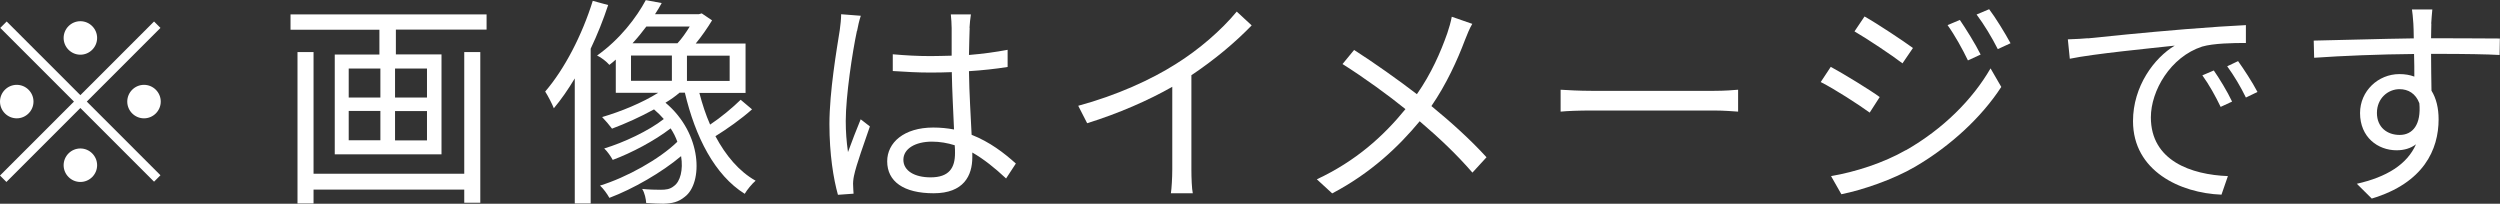 <?xml version="1.0" encoding="UTF-8"?>
<svg id="_レイヤー_2" data-name="レイヤー 2" xmlns="http://www.w3.org/2000/svg" viewBox="0 0 179.16 14.6">
  <rect x="0" y="0" width="179.16" height="14.6" fill="#333333" stroke="none"/>
  <defs>
    <style>
      .cls-1 {
        fill: #fff;
      }
    </style>
  </defs>
  <g id="_レイヤー_1-2" data-name="レイヤー 1">
    <g>
      <path class="cls-1" d="M11.04,1.54l.46.46-5.28,5.28,5.28,5.28-.46.46-5.28-5.28L.46,13.04l-.46-.46,5.3-5.3L.02,2l.46-.46,5.28,5.28L11.04,1.54ZM1.2,8.48c-.66,0-1.2-.54-1.2-1.2s.54-1.2,1.2-1.2,1.2.54,1.2,1.2-.54,1.2-1.2,1.2ZM4.56,2.72c0-.66.54-1.2,1.2-1.2s1.2.54,1.2,1.2-.54,1.2-1.2,1.2-1.2-.54-1.2-1.2ZM6.96,11.84c0,.66-.54,1.2-1.2,1.2s-1.2-.54-1.2-1.2.54-1.2,1.2-1.2,1.2.54,1.2,1.2ZM10.32,6.08c.66,0,1.2.54,1.2,1.2s-.54,1.2-1.2,1.2-1.2-.54-1.2-1.2.54-1.2,1.2-1.2Z"/>
      <path class="cls-1" d="M34.87,1.02v1.1h-6.5v1.78h3.27v7.16h-7.65V3.91h3.2v-1.78h-6.37v-1.1h14.05ZM33.27,3.73h1.15v10.8h-1.15v-.94h-10.8v.99h-1.15V3.73h1.15v8.72h10.8V3.73ZM24.99,6.99h2.27v-2.08h-2.27v2.08ZM24.99,10.05h2.27v-2.1h-2.27v2.1ZM30.6,4.91h-2.29v2.08h2.29v-2.08ZM30.6,7.96h-2.29v2.1h2.29v-2.1Z"/>
      <path class="cls-1" d="M43.58.37c-.35,1.06-.77,2.11-1.25,3.12v11.09h-1.14V5.62c-.48.8-.98,1.52-1.5,2.14-.11-.29-.43-.91-.62-1.2,1.38-1.6,2.64-4.03,3.41-6.5l1.1.3ZM53.89,7.84c-.77.69-1.81,1.42-2.62,1.92.74,1.39,1.7,2.53,2.88,3.19-.26.22-.62.66-.78.94-2.15-1.34-3.54-4.07-4.29-7.25h-.38c-.3.26-.64.5-1.01.72,2.66,2.23,2.69,5.76,1.39,6.74-.46.38-.9.48-1.54.5-.34,0-.78-.02-1.23-.05-.02-.27-.1-.72-.29-1.01.51.05.99.06,1.3.06.4,0,.69-.03.98-.27.45-.32.67-1.15.51-2.14-1.39,1.17-3.44,2.35-5.14,2.99-.16-.29-.43-.66-.67-.88,1.89-.58,4.26-1.89,5.54-3.14-.11-.32-.27-.64-.48-.96-1.14.88-2.8,1.76-4.15,2.26-.13-.24-.38-.61-.61-.82,1.39-.42,3.19-1.26,4.27-2.11-.21-.24-.43-.46-.7-.69-.98.54-2.05,1.02-3.01,1.38-.16-.22-.5-.62-.71-.83,1.36-.4,2.87-1.02,4.02-1.74h-3.04v-2.38c-.14.13-.3.26-.46.38-.21-.24-.59-.54-.88-.67,1.65-1.17,2.83-2.74,3.49-3.97l1.14.21c-.14.26-.3.53-.48.8h3.14l.21-.06.74.5c-.34.56-.75,1.15-1.17,1.66h3.57v3.54h-3.31c.21.8.46,1.57.77,2.27.77-.51,1.63-1.23,2.19-1.78l.83.7ZM45.22,5.79h2.93v-1.81h-2.93v1.81ZM46.32,1.9c-.3.4-.62.8-.99,1.2h3.22c.32-.34.62-.78.88-1.2h-3.1ZM52.29,3.99h-3.06v1.81h3.06v-1.81Z"/>
      <path class="cls-1" d="M61.41,2.22c-.32,1.49-.8,4.66-.8,6.45,0,.77.05,1.44.16,2.23.26-.72.64-1.7.91-2.35l.66.51c-.38,1.12-.98,2.75-1.14,3.54-.05.22-.08.53-.06.72,0,.16.02.38.03.56l-1.12.08c-.32-1.14-.61-2.9-.61-5.06,0-2.35.53-5.41.74-6.74.05-.37.1-.8.1-1.14l1.41.11c-.1.27-.22.8-.27,1.09ZM69.49,2c-.02.43-.03,1.18-.05,1.94.98-.08,1.92-.21,2.77-.37v1.23c-.88.14-1.81.24-2.77.3.02,1.62.13,3.22.19,4.56,1.3.51,2.34,1.31,3.17,2.06l-.7,1.07c-.8-.75-1.6-1.39-2.42-1.86v.34c0,1.31-.61,2.58-2.77,2.58s-3.33-.85-3.33-2.29c0-1.34,1.2-2.42,3.3-2.42.53,0,1.02.05,1.49.14-.05-1.23-.14-2.8-.16-4.11-.51.02-1.02.03-1.54.03-.91,0-1.75-.05-2.69-.11v-1.2c.91.08,1.76.13,2.72.13.5,0,1.01-.02,1.5-.03v-1.98c0-.27-.03-.7-.06-.98h1.44c-.05.32-.08.64-.1.96ZM66.69,12.71c1.34,0,1.75-.69,1.75-1.74,0-.16,0-.35-.02-.56-.51-.16-1.06-.26-1.63-.26-1.2,0-2.05.51-2.05,1.3s.8,1.26,1.95,1.26Z"/>
      <path class="cls-1" d="M84.26,4.59c1.67-1.04,3.27-2.43,4.37-3.76l1.07.99c-1.22,1.26-2.69,2.48-4.32,3.57v6.75c0,.61.03,1.39.1,1.71h-1.57c.05-.3.1-1.1.1-1.71v-5.92c-1.68.96-3.87,1.92-6.1,2.61l-.64-1.25c2.77-.75,5.22-1.87,6.99-2.99Z"/>
      <path class="cls-1" d="M104.98,2.88c-.53,1.41-1.33,3.17-2.4,4.72,1.44,1.18,2.82,2.43,3.95,3.67l-1.01,1.1c-1.18-1.36-2.4-2.5-3.78-3.68-1.5,1.81-3.49,3.71-6.27,5.17l-1.1-1.01c2.8-1.31,4.77-3.09,6.35-5.03-1.18-.96-2.98-2.27-4.51-3.23l.83-1.01c1.38.88,3.23,2.19,4.5,3.17,1.04-1.49,1.7-3.01,2.18-4.37.11-.32.26-.83.32-1.18l1.47.51c-.18.29-.4.83-.53,1.17Z"/>
      <path class="cls-1" d="M114.06,6.51h8.77c.8,0,1.38-.05,1.73-.08v1.57c-.32-.02-.99-.08-1.71-.08h-8.79c-.88,0-1.73.03-2.22.08v-1.57c.48.03,1.33.08,2.22.08Z"/>
      <path class="cls-1" d="M134.71,6.95l-.72,1.12c-.8-.58-2.53-1.7-3.51-2.19l.72-1.09c.94.51,2.82,1.66,3.5,2.16ZM136.58,10.77c2.66-1.52,4.77-3.62,6.07-5.87l.77,1.33c-1.39,2.14-3.6,4.21-6.16,5.71-1.6.94-3.81,1.68-5.3,1.98l-.74-1.3c1.75-.3,3.75-.94,5.36-1.86ZM137.09,3.44l-.75,1.1c-.77-.59-2.51-1.75-3.44-2.29l.72-1.07c.94.53,2.79,1.76,3.47,2.26ZM141.94,3.91l-.91.42c-.4-.83-.93-1.79-1.46-2.53l.88-.37c.4.58,1.12,1.73,1.49,2.48ZM144.08,3.1l-.91.42c-.43-.85-.98-1.76-1.52-2.48l.9-.38c.43.56,1.14,1.71,1.54,2.45Z"/>
      <path class="cls-1" d="M149.62,2.75c1.04-.11,4.06-.42,7.01-.66,1.75-.14,3.25-.24,4.32-.29v1.28c-.91,0-2.32.02-3.14.26-2.27.74-3.67,3.17-3.67,5.07,0,3.12,2.91,4.11,5.52,4.21l-.46,1.33c-2.96-.11-6.34-1.7-6.34-5.27,0-2.5,1.52-4.53,2.99-5.41-1.71.19-5.79.58-7.52.94l-.14-1.39c.61-.02,1.12-.05,1.43-.08ZM159.96,7.28l-.82.38c-.37-.77-.83-1.6-1.31-2.26l.82-.35c.37.53.98,1.52,1.31,2.23ZM161.78,6.59l-.83.4c-.38-.78-.85-1.57-1.34-2.24l.78-.37c.38.53,1.02,1.5,1.39,2.21Z"/>
      <path class="cls-1" d="M174.24,1.7c0,.24-.02.61-.02,1.04h.24c1.95,0,3.92.02,4.69.02l-.02,1.18c-.9-.05-2.35-.08-4.69-.08h-.22c0,.91.02,1.9.03,2.64.34.54.51,1.25.51,2.05,0,2.16-1.06,4.56-4.79,5.68l-1.07-1.06c2.13-.48,3.6-1.38,4.24-2.83-.38.29-.85.43-1.39.43-1.34,0-2.62-.93-2.62-2.67,0-1.58,1.3-2.79,2.82-2.79.4,0,.75.06,1.07.18,0-.48,0-1.06-.02-1.62-2.43.02-5.15.13-7.16.27l-.03-1.23c1.78-.03,4.79-.13,7.17-.16,0-.45-.02-.83-.03-1.06-.02-.42-.08-.88-.1-1.01h1.46c-.03.18-.06.8-.08,1.01ZM171.97,9.67c.94,0,1.55-.75,1.41-2.27-.26-.7-.8-1.01-1.42-1.01-.83,0-1.62.66-1.62,1.7s.74,1.58,1.63,1.58Z"/>
    </g>
  </g>
</svg>